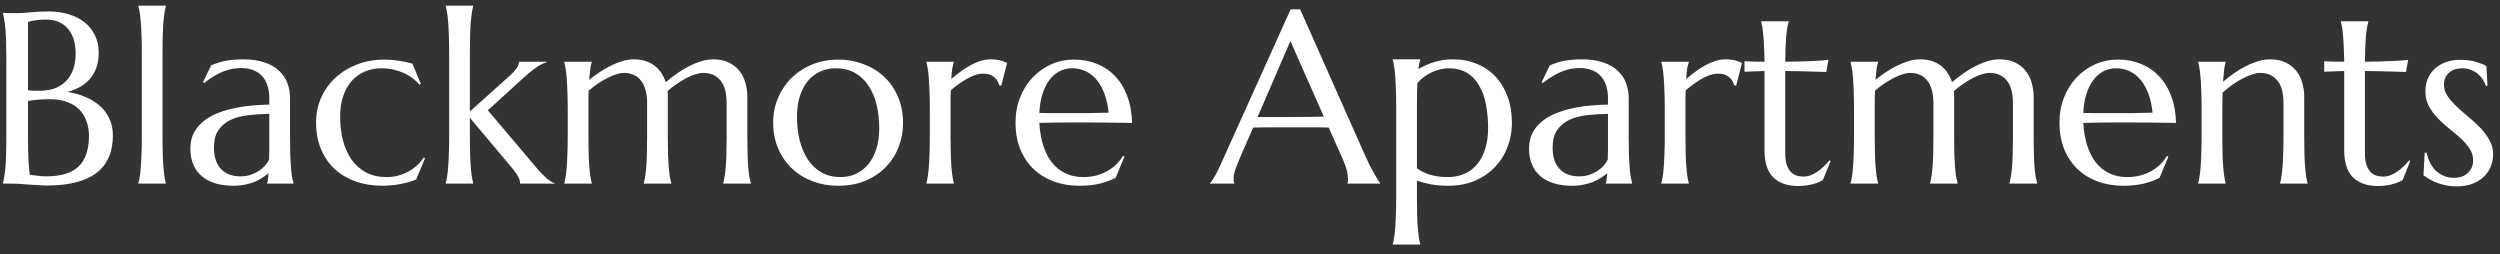 <svg width="177" height="18" viewBox="0 0 177 18" fill="none" xmlns="http://www.w3.org/2000/svg">
<rect x="0" y="0" width="177" height="18" fill="#333333" stroke="none"/>
<path d="M0.45 4.218C0.45 3.741 0.444 3.325 0.433 2.971C0.421 2.611 0.405 2.302 0.382 2.044C0.36 1.78 0.332 1.561 0.298 1.387C0.27 1.212 0.239 1.066 0.205 0.948V0.915C0.318 0.92 0.436 0.923 0.559 0.923C0.666 0.929 0.784 0.931 0.913 0.931C1.048 0.931 1.186 0.931 1.326 0.931C1.528 0.931 1.801 0.912 2.144 0.872C2.492 0.833 2.939 0.813 3.484 0.813C3.989 0.813 4.456 0.881 4.883 1.016C5.31 1.145 5.678 1.333 5.987 1.58C6.301 1.828 6.546 2.134 6.72 2.499C6.9 2.859 6.989 3.269 6.989 3.729C6.989 4.117 6.936 4.466 6.829 4.775C6.723 5.078 6.571 5.345 6.374 5.575C6.183 5.8 5.95 5.991 5.675 6.148C5.405 6.3 5.107 6.421 4.781 6.511C5.259 6.584 5.694 6.707 6.088 6.881C6.481 7.05 6.818 7.264 7.099 7.522C7.386 7.78 7.605 8.084 7.756 8.432C7.914 8.775 7.992 9.157 7.992 9.578C7.992 10.764 7.602 11.654 6.821 12.25C6.04 12.84 4.871 13.135 3.315 13.135C3.146 13.135 2.95 13.126 2.725 13.11C2.5 13.098 2.27 13.084 2.034 13.067C1.804 13.051 1.576 13.034 1.351 13.017C1.127 13.006 0.93 13 0.761 13H0.205V12.966C0.239 12.848 0.27 12.702 0.298 12.528C0.332 12.354 0.36 12.138 0.382 11.879C0.405 11.621 0.421 11.315 0.433 10.96C0.444 10.601 0.45 10.182 0.45 9.705V4.218ZM3.543 7.025C3.16 7.025 2.84 7.039 2.582 7.067C2.323 7.095 2.124 7.123 1.983 7.151V9.705C1.983 10.362 1.995 10.904 2.017 11.331C2.04 11.758 2.071 12.107 2.11 12.376C2.323 12.404 2.537 12.43 2.75 12.452C2.964 12.475 3.135 12.486 3.264 12.486C4.315 12.486 5.082 12.253 5.565 11.786C6.054 11.315 6.298 10.592 6.298 9.62C6.298 9.238 6.239 8.89 6.121 8.575C6.009 8.255 5.838 7.98 5.607 7.75C5.383 7.519 5.096 7.342 4.748 7.219C4.405 7.089 4.003 7.025 3.543 7.025ZM1.983 6.393C2.141 6.41 2.281 6.421 2.405 6.426C2.528 6.426 2.66 6.426 2.801 6.426C3.183 6.426 3.531 6.373 3.846 6.266C4.161 6.154 4.427 5.988 4.647 5.769C4.871 5.55 5.045 5.277 5.169 4.952C5.293 4.62 5.355 4.235 5.355 3.797C5.355 3.432 5.31 3.1 5.22 2.802C5.13 2.505 4.995 2.252 4.815 2.044C4.641 1.83 4.425 1.668 4.166 1.555C3.908 1.443 3.613 1.387 3.281 1.387C3.068 1.387 2.88 1.395 2.717 1.412C2.559 1.429 2.424 1.448 2.312 1.471C2.183 1.493 2.073 1.521 1.983 1.555V6.393ZM10.04 3.696C10.04 3.218 10.032 2.802 10.015 2.448C10.004 2.089 9.987 1.78 9.964 1.521C9.948 1.263 9.922 1.047 9.889 0.872C9.861 0.698 9.83 0.552 9.796 0.434V0.401H11.743V0.434C11.709 0.552 11.678 0.698 11.65 0.872C11.622 1.047 11.597 1.263 11.574 1.521C11.552 1.78 11.535 2.089 11.524 2.448C11.512 2.802 11.507 3.218 11.507 3.696V9.705C11.507 10.182 11.512 10.601 11.524 10.96C11.535 11.315 11.552 11.621 11.574 11.879C11.597 12.138 11.622 12.354 11.65 12.528C11.678 12.702 11.709 12.848 11.743 12.966V13H9.796V12.966C9.83 12.848 9.861 12.702 9.889 12.528C9.922 12.354 9.948 12.138 9.964 11.879C9.987 11.621 10.004 11.315 10.015 10.96C10.032 10.601 10.04 10.182 10.04 9.705V3.696ZM13.479 10.514C13.479 10.07 13.569 9.685 13.748 9.359C13.934 9.033 14.178 8.755 14.482 8.525C14.785 8.295 15.131 8.109 15.518 7.969C15.906 7.823 16.308 7.71 16.724 7.632C17.139 7.547 17.549 7.491 17.954 7.463C18.358 7.429 18.729 7.41 19.066 7.404V6.974C19.066 6.603 19.019 6.283 18.923 6.013C18.828 5.744 18.693 5.522 18.519 5.348C18.345 5.168 18.134 5.036 17.887 4.952C17.645 4.862 17.378 4.817 17.086 4.817C16.884 4.817 16.684 4.834 16.488 4.867C16.291 4.901 16.086 4.957 15.872 5.036C15.664 5.114 15.443 5.221 15.207 5.356C14.976 5.491 14.726 5.662 14.457 5.87L14.372 5.82L14.945 4.631C15.131 4.547 15.313 4.48 15.493 4.429C15.673 4.373 15.855 4.328 16.041 4.294C16.226 4.26 16.415 4.238 16.605 4.227C16.802 4.21 17.007 4.201 17.221 4.201C17.811 4.201 18.314 4.274 18.729 4.421C19.151 4.561 19.493 4.758 19.758 5.011C20.027 5.258 20.224 5.55 20.348 5.887C20.471 6.218 20.533 6.575 20.533 6.957V9.705C20.533 10.182 20.538 10.601 20.55 10.96C20.567 11.315 20.583 11.621 20.6 11.879C20.623 12.138 20.648 12.354 20.676 12.528C20.71 12.702 20.744 12.848 20.777 12.966V13H18.915V12.966C18.943 12.876 18.962 12.775 18.974 12.663C18.991 12.55 19.005 12.416 19.016 12.258C18.898 12.36 18.757 12.463 18.595 12.57C18.437 12.677 18.255 12.775 18.047 12.865C17.844 12.949 17.617 13.017 17.364 13.067C17.117 13.124 16.844 13.152 16.547 13.152C15.569 13.152 14.813 12.924 14.28 12.469C13.746 12.008 13.479 11.357 13.479 10.514ZM19.066 8.061C18.555 8.067 18.064 8.098 17.592 8.154C17.12 8.205 16.701 8.314 16.336 8.483C15.976 8.651 15.687 8.893 15.468 9.208C15.254 9.517 15.148 9.93 15.148 10.446C15.148 11.109 15.313 11.615 15.645 11.963C15.976 12.312 16.434 12.486 17.018 12.486C17.288 12.486 17.533 12.449 17.752 12.376C17.976 12.298 18.173 12.202 18.342 12.09C18.516 11.972 18.662 11.845 18.78 11.711C18.898 11.57 18.988 11.435 19.05 11.306C19.061 11.092 19.066 10.857 19.066 10.598C19.066 10.334 19.066 10.036 19.066 9.705V8.061ZM30.09 11.205L29.466 12.705C29.315 12.773 29.14 12.834 28.944 12.89C28.747 12.947 28.542 12.994 28.328 13.034C28.121 13.073 27.91 13.101 27.696 13.118C27.483 13.14 27.281 13.152 27.09 13.152C26.41 13.152 25.78 13.053 25.202 12.857C24.629 12.655 24.131 12.362 23.71 11.98C23.294 11.598 22.968 11.129 22.733 10.573C22.497 10.017 22.378 9.382 22.378 8.668C22.378 8.033 22.499 7.446 22.741 6.907C22.988 6.362 23.328 5.89 23.761 5.491C24.199 5.092 24.713 4.78 25.303 4.555C25.893 4.331 26.533 4.218 27.224 4.218C27.539 4.218 27.876 4.246 28.236 4.303C28.595 4.353 28.916 4.421 29.197 4.505L29.795 5.938L29.694 5.997C29.553 5.822 29.385 5.665 29.188 5.525C28.997 5.379 28.784 5.255 28.548 5.154C28.317 5.053 28.073 4.974 27.814 4.918C27.556 4.862 27.292 4.834 27.022 4.834C26.584 4.834 26.185 4.912 25.826 5.069C25.466 5.221 25.157 5.443 24.898 5.735C24.64 6.027 24.438 6.387 24.292 6.814C24.151 7.235 24.081 7.716 24.081 8.255C24.081 8.862 24.148 9.427 24.283 9.949C24.424 10.472 24.629 10.927 24.898 11.315C25.174 11.697 25.517 11.997 25.927 12.216C26.342 12.43 26.828 12.537 27.385 12.537C27.643 12.537 27.899 12.506 28.151 12.444C28.41 12.376 28.652 12.284 28.876 12.166C29.107 12.042 29.317 11.896 29.508 11.727C29.699 11.559 29.86 11.368 29.989 11.154L30.09 11.205ZM31.801 3.696C31.801 3.218 31.792 2.802 31.776 2.448C31.764 2.089 31.747 1.78 31.725 1.521C31.708 1.263 31.683 1.047 31.649 0.872C31.621 0.698 31.59 0.552 31.556 0.434V0.401H33.503V0.434C33.469 0.552 33.438 0.698 33.41 0.872C33.382 1.047 33.357 1.263 33.335 1.521C33.312 1.78 33.295 2.089 33.284 2.448C33.273 2.802 33.267 3.218 33.267 3.696V7.893L36.023 5.423C36.506 5.002 36.748 4.651 36.748 4.37H38.703V4.404C38.557 4.449 38.416 4.508 38.282 4.581C38.152 4.648 38.02 4.73 37.886 4.825C37.756 4.921 37.619 5.03 37.473 5.154C37.332 5.272 37.178 5.407 37.009 5.558L34.54 7.809L37.928 11.812C38.029 11.935 38.138 12.062 38.256 12.191C38.374 12.315 38.492 12.43 38.61 12.537C38.728 12.643 38.843 12.736 38.956 12.815C39.068 12.893 39.172 12.944 39.268 12.966V13H36.824C36.824 12.854 36.784 12.702 36.706 12.545C36.633 12.388 36.498 12.188 36.301 11.947L33.267 8.339V9.705C33.267 10.182 33.273 10.601 33.284 10.96C33.295 11.315 33.312 11.621 33.335 11.879C33.357 12.138 33.382 12.354 33.41 12.528C33.438 12.702 33.469 12.848 33.503 12.966V13H31.556V12.966C31.59 12.848 31.621 12.702 31.649 12.528C31.683 12.354 31.708 12.138 31.725 11.879C31.747 11.621 31.764 11.315 31.776 10.96C31.792 10.601 31.801 10.182 31.801 9.705V3.696ZM45.816 7.32C45.816 6.949 45.777 6.629 45.698 6.359C45.625 6.089 45.516 5.867 45.369 5.693C45.229 5.513 45.058 5.381 44.855 5.297C44.653 5.207 44.428 5.162 44.181 5.162C44.013 5.162 43.824 5.196 43.616 5.263C43.408 5.331 43.192 5.423 42.968 5.541C42.748 5.654 42.526 5.786 42.302 5.938C42.083 6.089 41.875 6.252 41.678 6.426C41.667 6.606 41.661 6.8 41.661 7.008C41.661 7.21 41.661 7.429 41.661 7.665V9.705C41.661 10.182 41.667 10.601 41.678 10.96C41.689 11.315 41.706 11.621 41.729 11.879C41.751 12.138 41.776 12.354 41.804 12.528C41.833 12.702 41.864 12.848 41.897 12.966V13H39.95V12.966C39.984 12.848 40.015 12.702 40.043 12.528C40.077 12.354 40.102 12.138 40.119 11.879C40.141 11.621 40.158 11.315 40.169 10.96C40.186 10.601 40.195 10.182 40.195 9.705V7.665C40.195 7.188 40.186 6.772 40.169 6.418C40.158 6.058 40.141 5.749 40.119 5.491C40.102 5.232 40.077 5.016 40.043 4.842C40.015 4.668 39.984 4.522 39.95 4.404V4.37H41.897V4.404C41.852 4.533 41.816 4.699 41.788 4.901C41.765 5.098 41.74 5.348 41.712 5.651C41.937 5.471 42.178 5.294 42.437 5.12C42.695 4.946 42.959 4.791 43.229 4.657C43.504 4.522 43.779 4.412 44.055 4.328C44.33 4.244 44.602 4.201 44.872 4.201C45.192 4.201 45.476 4.244 45.723 4.328C45.971 4.412 46.187 4.527 46.372 4.673C46.558 4.819 46.712 4.991 46.836 5.187C46.965 5.384 47.063 5.595 47.131 5.82C47.361 5.623 47.611 5.429 47.881 5.238C48.156 5.041 48.437 4.867 48.724 4.716C49.016 4.564 49.311 4.44 49.608 4.345C49.912 4.249 50.207 4.201 50.493 4.201C50.932 4.201 51.303 4.277 51.606 4.429C51.915 4.581 52.165 4.78 52.356 5.027C52.553 5.275 52.693 5.558 52.777 5.879C52.867 6.193 52.912 6.513 52.912 6.839V9.705C52.912 10.182 52.918 10.601 52.929 10.96C52.94 11.315 52.957 11.621 52.98 11.879C53.002 12.138 53.027 12.354 53.056 12.528C53.089 12.702 53.123 12.848 53.157 12.966V13H51.201V12.966C51.235 12.848 51.266 12.702 51.294 12.528C51.328 12.354 51.356 12.138 51.378 11.879C51.401 11.621 51.418 11.315 51.429 10.96C51.44 10.601 51.446 10.182 51.446 9.705V7.32C51.446 6.578 51.297 6.033 50.999 5.685C50.701 5.336 50.302 5.162 49.802 5.162C49.628 5.162 49.434 5.196 49.221 5.263C49.013 5.331 48.797 5.423 48.572 5.541C48.347 5.659 48.123 5.797 47.898 5.954C47.673 6.106 47.462 6.269 47.266 6.443C47.277 6.511 47.282 6.578 47.282 6.645C47.282 6.713 47.282 6.778 47.282 6.839V9.705C47.282 10.182 47.288 10.601 47.299 10.96C47.316 11.315 47.333 11.621 47.35 11.879C47.372 12.138 47.398 12.354 47.426 12.528C47.459 12.702 47.493 12.848 47.527 12.966V13H45.58V12.966C45.614 12.848 45.645 12.702 45.673 12.528C45.701 12.354 45.726 12.138 45.749 11.879C45.771 11.621 45.788 11.315 45.799 10.96C45.81 10.601 45.816 10.182 45.816 9.705V7.32ZM54.741 8.668C54.741 8.033 54.859 7.446 55.095 6.907C55.331 6.362 55.654 5.89 56.064 5.491C56.48 5.092 56.969 4.78 57.531 4.555C58.093 4.331 58.697 4.218 59.343 4.218C59.977 4.218 60.573 4.325 61.129 4.539C61.691 4.746 62.18 5.044 62.596 5.432C63.011 5.82 63.337 6.292 63.573 6.848C63.815 7.404 63.936 8.028 63.936 8.719C63.936 9.297 63.835 9.854 63.632 10.387C63.43 10.921 63.132 11.393 62.739 11.803C62.346 12.213 61.862 12.542 61.289 12.789C60.722 13.031 60.067 13.152 59.326 13.152C58.697 13.152 58.104 13.048 57.547 12.84C56.991 12.632 56.505 12.334 56.09 11.947C55.674 11.559 55.345 11.09 55.103 10.539C54.862 9.983 54.741 9.359 54.741 8.668ZM59.52 12.537C59.919 12.537 60.284 12.458 60.615 12.3C60.952 12.143 61.242 11.916 61.483 11.618C61.725 11.32 61.913 10.958 62.048 10.531C62.183 10.104 62.25 9.62 62.25 9.081C62.25 8.474 62.185 7.912 62.056 7.396C61.927 6.873 61.733 6.424 61.475 6.047C61.222 5.665 60.902 5.367 60.514 5.154C60.126 4.94 59.674 4.834 59.157 4.834C58.758 4.834 58.393 4.912 58.062 5.069C57.73 5.221 57.441 5.443 57.194 5.735C56.952 6.027 56.764 6.387 56.629 6.814C56.494 7.235 56.427 7.716 56.427 8.255C56.427 8.862 56.491 9.427 56.62 9.949C56.755 10.472 56.952 10.927 57.21 11.315C57.469 11.697 57.789 11.997 58.171 12.216C58.559 12.43 59.008 12.537 59.52 12.537ZM65.832 7.665C65.832 7.188 65.823 6.772 65.807 6.418C65.795 6.058 65.779 5.749 65.756 5.491C65.739 5.232 65.714 5.016 65.68 4.842C65.652 4.668 65.621 4.522 65.588 4.404V4.37H67.534V4.404C67.489 4.533 67.45 4.69 67.416 4.876C67.388 5.061 67.366 5.3 67.349 5.592C67.557 5.418 67.773 5.246 67.998 5.078C68.223 4.909 68.453 4.76 68.689 4.631C68.925 4.502 69.164 4.398 69.405 4.319C69.653 4.241 69.9 4.201 70.147 4.201C70.299 4.201 70.431 4.21 70.543 4.227C70.655 4.238 70.757 4.258 70.846 4.286C70.936 4.308 71.018 4.336 71.091 4.37C71.164 4.398 71.234 4.426 71.302 4.454L70.889 6.064L70.745 6.03C70.678 5.783 70.552 5.586 70.366 5.44C70.181 5.289 69.928 5.213 69.608 5.213C69.433 5.213 69.251 5.244 69.06 5.305C68.869 5.367 68.675 5.454 68.478 5.567C68.282 5.673 68.085 5.8 67.888 5.946C67.692 6.086 67.501 6.235 67.315 6.393C67.304 6.556 67.298 6.733 67.298 6.924C67.298 7.115 67.298 7.317 67.298 7.53V9.705C67.298 10.182 67.304 10.601 67.315 10.96C67.326 11.315 67.343 11.621 67.366 11.879C67.388 12.138 67.413 12.354 67.442 12.528C67.47 12.702 67.501 12.848 67.534 12.966V13H65.588V12.966C65.621 12.848 65.652 12.702 65.68 12.528C65.714 12.354 65.739 12.138 65.756 11.879C65.779 11.621 65.795 11.315 65.807 10.96C65.823 10.601 65.832 10.182 65.832 9.705V7.665ZM76.383 13.152C75.76 13.152 75.175 13.053 74.63 12.857C74.085 12.66 73.611 12.373 73.206 11.997C72.802 11.615 72.481 11.146 72.245 10.59C72.015 10.028 71.9 9.387 71.9 8.668C71.9 8.033 72.007 7.446 72.22 6.907C72.434 6.362 72.729 5.89 73.105 5.491C73.481 5.092 73.92 4.78 74.42 4.555C74.925 4.331 75.471 4.218 76.055 4.218C76.633 4.218 77.17 4.319 77.665 4.522C78.159 4.718 78.586 5.008 78.945 5.39C79.311 5.766 79.597 6.235 79.805 6.797C80.019 7.353 80.134 7.988 80.151 8.702C79.516 8.691 78.881 8.682 78.246 8.677C77.611 8.671 76.951 8.668 76.266 8.668C75.777 8.668 75.299 8.671 74.833 8.677C74.372 8.682 73.956 8.691 73.585 8.702C73.619 9.286 73.709 9.814 73.855 10.286C74.007 10.758 74.212 11.163 74.47 11.5C74.734 11.831 75.052 12.087 75.423 12.267C75.799 12.447 76.223 12.537 76.695 12.537C77.021 12.537 77.327 12.5 77.614 12.427C77.906 12.348 78.17 12.242 78.406 12.107C78.642 11.972 78.853 11.815 79.038 11.635C79.224 11.449 79.381 11.25 79.51 11.036L79.611 11.087L78.988 12.587C78.684 12.744 78.322 12.879 77.9 12.992C77.479 13.098 76.973 13.152 76.383 13.152ZM75.263 8.011C75.824 8.011 76.386 8.011 76.948 8.011C77.516 8.005 78.03 7.994 78.49 7.977C78.44 7.488 78.344 7.05 78.204 6.662C78.063 6.275 77.884 5.946 77.665 5.676C77.445 5.407 77.187 5.199 76.889 5.053C76.591 4.907 76.263 4.834 75.903 4.834C75.577 4.834 75.277 4.907 75.001 5.053C74.732 5.193 74.496 5.398 74.293 5.668C74.091 5.938 73.928 6.269 73.805 6.662C73.681 7.05 73.608 7.494 73.585 7.994C73.838 8.005 74.105 8.011 74.386 8.011C74.667 8.011 74.959 8.011 75.263 8.011ZM95.405 13V12.966C95.416 12.938 95.424 12.896 95.43 12.84C95.436 12.784 95.439 12.733 95.439 12.688C95.439 12.514 95.413 12.323 95.363 12.115C95.318 11.902 95.228 11.637 95.093 11.323L94.073 9.031C93.759 9.019 93.34 9.014 92.817 9.014C92.295 9.014 91.73 9.014 91.124 9.014C90.68 9.014 90.25 9.014 89.834 9.014C89.424 9.014 89.053 9.019 88.722 9.031L87.752 11.255C87.668 11.463 87.578 11.691 87.483 11.938C87.387 12.185 87.34 12.435 87.34 12.688C87.34 12.761 87.345 12.823 87.356 12.874C87.368 12.918 87.379 12.949 87.39 12.966V13H85.671V12.966C85.772 12.86 85.898 12.671 86.05 12.402C86.202 12.126 86.368 11.784 86.547 11.373L91.376 0.662H92.051L96.627 10.96C96.734 11.202 96.843 11.438 96.956 11.668C97.073 11.893 97.183 12.095 97.284 12.275C97.385 12.455 97.475 12.607 97.554 12.73C97.633 12.854 97.686 12.933 97.714 12.966V13H95.405ZM89.944 8.289C90.27 8.289 90.604 8.289 90.947 8.289C91.289 8.283 91.624 8.28 91.95 8.28C92.281 8.275 92.598 8.272 92.902 8.272C93.205 8.266 93.481 8.261 93.728 8.255L91.359 2.904L89.034 8.289H89.944ZM98.852 7.497C98.852 7.019 98.843 6.603 98.826 6.249C98.815 5.89 98.798 5.581 98.776 5.322C98.759 5.064 98.734 4.848 98.7 4.673C98.672 4.499 98.641 4.353 98.607 4.235V4.201H100.554V4.235C100.526 4.319 100.501 4.415 100.478 4.522C100.456 4.628 100.436 4.749 100.419 4.884C100.751 4.693 101.116 4.533 101.515 4.404C101.919 4.269 102.366 4.201 102.855 4.201C103.479 4.201 104.046 4.308 104.557 4.522C105.074 4.73 105.515 5.03 105.881 5.423C106.251 5.817 106.538 6.292 106.74 6.848C106.942 7.404 107.044 8.028 107.044 8.719C107.044 9.297 106.942 9.854 106.74 10.387C106.544 10.921 106.251 11.393 105.864 11.803C105.482 12.213 105.01 12.542 104.448 12.789C103.886 13.031 103.24 13.152 102.509 13.152C102.071 13.152 101.672 13.118 101.313 13.051C100.953 12.983 100.622 12.896 100.318 12.789V14.02C100.318 14.497 100.324 14.913 100.335 15.267C100.346 15.627 100.363 15.936 100.386 16.194C100.408 16.453 100.433 16.669 100.461 16.843C100.49 17.017 100.52 17.163 100.554 17.281V17.315H98.607V17.281C98.641 17.163 98.672 17.017 98.7 16.843C98.734 16.669 98.759 16.453 98.776 16.194C98.798 15.936 98.815 15.627 98.826 15.267C98.843 14.913 98.852 14.497 98.852 14.02V7.497ZM102.56 4.834C102.369 4.834 102.172 4.859 101.97 4.909C101.773 4.954 101.577 5.022 101.38 5.112C101.189 5.196 101.004 5.305 100.824 5.44C100.65 5.57 100.492 5.718 100.352 5.887C100.341 6.1 100.332 6.342 100.327 6.612C100.321 6.881 100.318 7.176 100.318 7.497V11.913C100.431 11.997 100.557 12.076 100.697 12.149C100.838 12.222 100.995 12.289 101.169 12.351C101.349 12.407 101.549 12.452 101.768 12.486C101.993 12.52 102.24 12.537 102.509 12.537C102.948 12.537 103.344 12.458 103.698 12.3C104.052 12.143 104.349 11.916 104.591 11.618C104.838 11.32 105.027 10.958 105.156 10.531C105.291 10.104 105.358 9.62 105.358 9.081C105.358 8.474 105.307 7.912 105.206 7.396C105.105 6.873 104.942 6.424 104.717 6.047C104.498 5.665 104.212 5.367 103.858 5.154C103.504 4.94 103.071 4.834 102.56 4.834ZM108.257 10.514C108.257 10.07 108.347 9.685 108.527 9.359C108.712 9.033 108.957 8.755 109.26 8.525C109.563 8.295 109.909 8.109 110.297 7.969C110.684 7.823 111.086 7.71 111.502 7.632C111.918 7.547 112.328 7.491 112.732 7.463C113.137 7.429 113.508 7.41 113.845 7.404V6.974C113.845 6.603 113.797 6.283 113.701 6.013C113.606 5.744 113.471 5.522 113.297 5.348C113.123 5.168 112.912 5.036 112.665 4.952C112.423 4.862 112.156 4.817 111.864 4.817C111.662 4.817 111.462 4.834 111.266 4.867C111.069 4.901 110.864 4.957 110.651 5.036C110.443 5.114 110.221 5.221 109.985 5.356C109.754 5.491 109.504 5.662 109.235 5.87L109.15 5.82L109.724 4.631C109.909 4.547 110.092 4.48 110.271 4.429C110.451 4.373 110.634 4.328 110.819 4.294C111.005 4.26 111.193 4.238 111.384 4.227C111.58 4.21 111.786 4.201 111.999 4.201C112.589 4.201 113.092 4.274 113.508 4.421C113.929 4.561 114.272 4.758 114.536 5.011C114.806 5.258 115.002 5.55 115.126 5.887C115.249 6.218 115.311 6.575 115.311 6.957V9.705C115.311 10.182 115.317 10.601 115.328 10.96C115.345 11.315 115.362 11.621 115.379 11.879C115.401 12.138 115.426 12.354 115.454 12.528C115.488 12.702 115.522 12.848 115.556 12.966V13H113.693V12.966C113.721 12.876 113.741 12.775 113.752 12.663C113.769 12.55 113.783 12.416 113.794 12.258C113.676 12.36 113.536 12.463 113.373 12.57C113.215 12.677 113.033 12.775 112.825 12.865C112.623 12.949 112.395 13.017 112.142 13.067C111.895 13.124 111.623 13.152 111.325 13.152C110.347 13.152 109.592 12.924 109.058 12.469C108.524 12.008 108.257 11.357 108.257 10.514ZM113.845 8.061C113.333 8.067 112.842 8.098 112.37 8.154C111.898 8.205 111.479 8.314 111.114 8.483C110.755 8.651 110.465 8.893 110.246 9.208C110.033 9.517 109.926 9.93 109.926 10.446C109.926 11.109 110.092 11.615 110.423 11.963C110.755 12.312 111.212 12.486 111.797 12.486C112.066 12.486 112.311 12.449 112.53 12.376C112.755 12.298 112.951 12.202 113.12 12.09C113.294 11.972 113.44 11.845 113.558 11.711C113.676 11.57 113.766 11.435 113.828 11.306C113.839 11.092 113.845 10.857 113.845 10.598C113.845 10.334 113.845 10.036 113.845 9.705V8.061ZM117.865 7.665C117.865 7.188 117.856 6.772 117.839 6.418C117.828 6.058 117.811 5.749 117.789 5.491C117.772 5.232 117.747 5.016 117.713 4.842C117.685 4.668 117.654 4.522 117.62 4.404V4.37H119.567V4.404C119.522 4.533 119.483 4.69 119.449 4.876C119.421 5.061 119.399 5.3 119.382 5.592C119.59 5.418 119.806 5.246 120.031 5.078C120.255 4.909 120.486 4.76 120.722 4.631C120.958 4.502 121.197 4.398 121.438 4.319C121.685 4.241 121.933 4.201 122.18 4.201C122.331 4.201 122.463 4.21 122.576 4.227C122.688 4.238 122.789 4.258 122.879 4.286C122.969 4.308 123.051 4.336 123.124 4.37C123.197 4.398 123.267 4.426 123.334 4.454L122.921 6.064L122.778 6.03C122.711 5.783 122.584 5.586 122.399 5.44C122.213 5.289 121.961 5.213 121.64 5.213C121.466 5.213 121.284 5.244 121.093 5.305C120.902 5.367 120.708 5.454 120.511 5.567C120.314 5.673 120.118 5.8 119.921 5.946C119.724 6.086 119.533 6.235 119.348 6.393C119.337 6.556 119.331 6.733 119.331 6.924C119.331 7.115 119.331 7.317 119.331 7.53V9.705C119.331 10.182 119.337 10.601 119.348 10.96C119.359 11.315 119.376 11.621 119.399 11.879C119.421 12.138 119.446 12.354 119.474 12.528C119.503 12.702 119.533 12.848 119.567 12.966V13H117.62V12.966C117.654 12.848 117.685 12.702 117.713 12.528C117.747 12.354 117.772 12.138 117.789 11.879C117.811 11.621 117.828 11.315 117.839 10.96C117.856 10.601 117.865 10.182 117.865 9.705V7.665ZM127.692 12.503C127.86 12.503 128.026 12.472 128.189 12.41C128.357 12.348 128.517 12.264 128.669 12.157C128.826 12.05 128.975 11.93 129.116 11.795C129.262 11.654 129.397 11.508 129.52 11.357L129.605 11.399L129.057 12.756C128.989 12.789 128.905 12.831 128.804 12.882C128.708 12.927 128.59 12.969 128.45 13.008C128.315 13.053 128.155 13.09 127.97 13.118C127.784 13.152 127.565 13.169 127.312 13.169C126.559 13.169 125.972 12.966 125.551 12.562C125.135 12.152 124.927 11.514 124.927 10.649V5.027L123.511 5.078V4.336C123.686 4.348 123.893 4.356 124.135 4.362C124.377 4.367 124.641 4.37 124.927 4.37C124.922 3.971 124.91 3.62 124.893 3.317C124.882 3.008 124.865 2.741 124.843 2.516C124.826 2.286 124.804 2.092 124.776 1.934C124.747 1.777 124.719 1.645 124.691 1.538V1.505H126.638V1.538C126.604 1.645 126.573 1.777 126.545 1.934C126.517 2.092 126.492 2.283 126.469 2.507C126.453 2.732 126.436 2.999 126.419 3.308C126.408 3.611 126.399 3.965 126.394 4.37C126.748 4.364 127.093 4.359 127.43 4.353C127.773 4.342 128.082 4.331 128.357 4.319C128.638 4.303 128.874 4.289 129.065 4.277C129.262 4.26 129.391 4.246 129.453 4.235L129.301 5.095C129.015 5.089 128.714 5.081 128.399 5.069C128.13 5.058 127.821 5.05 127.472 5.044C127.124 5.039 126.764 5.033 126.394 5.027V10.826C126.394 11.174 126.43 11.458 126.503 11.677C126.582 11.89 126.68 12.059 126.798 12.182C126.922 12.306 127.059 12.39 127.211 12.435C127.368 12.48 127.529 12.503 127.692 12.503ZM136.886 7.32C136.886 6.949 136.847 6.629 136.768 6.359C136.695 6.089 136.586 5.867 136.439 5.693C136.299 5.513 136.128 5.381 135.925 5.297C135.723 5.207 135.498 5.162 135.251 5.162C135.083 5.162 134.894 5.196 134.687 5.263C134.479 5.331 134.262 5.423 134.038 5.541C133.818 5.654 133.597 5.786 133.372 5.938C133.153 6.089 132.945 6.252 132.748 6.426C132.737 6.606 132.731 6.8 132.731 7.008C132.731 7.21 132.731 7.429 132.731 7.665V9.705C132.731 10.182 132.737 10.601 132.748 10.96C132.759 11.315 132.776 11.621 132.799 11.879C132.821 12.138 132.846 12.354 132.875 12.528C132.903 12.702 132.934 12.848 132.967 12.966V13H131.02V12.966C131.054 12.848 131.085 12.702 131.113 12.528C131.147 12.354 131.172 12.138 131.189 11.879C131.211 11.621 131.228 11.315 131.24 10.96C131.256 10.601 131.265 10.182 131.265 9.705V7.665C131.265 7.188 131.256 6.772 131.24 6.418C131.228 6.058 131.211 5.749 131.189 5.491C131.172 5.232 131.147 5.016 131.113 4.842C131.085 4.668 131.054 4.522 131.02 4.404V4.37H132.967V4.404C132.922 4.533 132.886 4.699 132.858 4.901C132.835 5.098 132.81 5.348 132.782 5.651C133.007 5.471 133.248 5.294 133.507 5.12C133.765 4.946 134.029 4.791 134.299 4.657C134.574 4.522 134.849 4.412 135.125 4.328C135.4 4.244 135.673 4.201 135.942 4.201C136.263 4.201 136.546 4.244 136.793 4.328C137.041 4.412 137.257 4.527 137.442 4.673C137.628 4.819 137.782 4.991 137.906 5.187C138.035 5.384 138.133 5.595 138.201 5.82C138.431 5.623 138.681 5.429 138.951 5.238C139.226 5.041 139.507 4.867 139.794 4.716C140.086 4.564 140.381 4.44 140.679 4.345C140.982 4.249 141.277 4.201 141.564 4.201C142.002 4.201 142.373 4.277 142.676 4.429C142.985 4.581 143.235 4.78 143.426 5.027C143.623 5.275 143.763 5.558 143.847 5.879C143.937 6.193 143.982 6.513 143.982 6.839V9.705C143.982 10.182 143.988 10.601 143.999 10.96C144.01 11.315 144.027 11.621 144.05 11.879C144.072 12.138 144.097 12.354 144.126 12.528C144.159 12.702 144.193 12.848 144.227 12.966V13H142.271V12.966C142.305 12.848 142.336 12.702 142.364 12.528C142.398 12.354 142.426 12.138 142.448 11.879C142.471 11.621 142.488 11.315 142.499 10.96C142.51 10.601 142.516 10.182 142.516 9.705V7.32C142.516 6.578 142.367 6.033 142.069 5.685C141.771 5.336 141.373 5.162 140.872 5.162C140.698 5.162 140.504 5.196 140.291 5.263C140.083 5.331 139.867 5.423 139.642 5.541C139.417 5.659 139.193 5.797 138.968 5.954C138.743 6.106 138.532 6.269 138.336 6.443C138.347 6.511 138.353 6.578 138.353 6.645C138.353 6.713 138.353 6.778 138.353 6.839V9.705C138.353 10.182 138.358 10.601 138.369 10.96C138.386 11.315 138.403 11.621 138.42 11.879C138.442 12.138 138.468 12.354 138.496 12.528C138.53 12.702 138.563 12.848 138.597 12.966V13H136.65V12.966C136.684 12.848 136.715 12.702 136.743 12.528C136.771 12.354 136.796 12.138 136.819 11.879C136.841 11.621 136.858 11.315 136.869 10.96C136.881 10.601 136.886 10.182 136.886 9.705V7.32ZM150.295 13.152C149.671 13.152 149.087 13.053 148.542 12.857C147.997 12.66 147.522 12.373 147.117 11.997C146.713 11.615 146.393 11.146 146.157 10.59C145.926 10.028 145.811 9.387 145.811 8.668C145.811 8.033 145.918 7.446 146.131 6.907C146.345 6.362 146.64 5.89 147.016 5.491C147.393 5.092 147.831 4.78 148.331 4.555C148.837 4.331 149.382 4.218 149.966 4.218C150.545 4.218 151.081 4.319 151.576 4.522C152.07 4.718 152.497 5.008 152.857 5.39C153.222 5.766 153.508 6.235 153.716 6.797C153.93 7.353 154.045 7.988 154.062 8.702C153.427 8.691 152.792 8.682 152.157 8.677C151.522 8.671 150.862 8.668 150.177 8.668C149.688 8.668 149.21 8.671 148.744 8.677C148.283 8.682 147.868 8.691 147.497 8.702C147.53 9.286 147.62 9.814 147.766 10.286C147.918 10.758 148.123 11.163 148.382 11.5C148.646 11.831 148.963 12.087 149.334 12.267C149.71 12.447 150.135 12.537 150.607 12.537C150.932 12.537 151.239 12.5 151.525 12.427C151.817 12.348 152.081 12.242 152.317 12.107C152.553 11.972 152.764 11.815 152.949 11.635C153.135 11.449 153.292 11.25 153.421 11.036L153.523 11.087L152.899 12.587C152.595 12.744 152.233 12.879 151.812 12.992C151.39 13.098 150.885 13.152 150.295 13.152ZM149.174 8.011C149.736 8.011 150.297 8.011 150.859 8.011C151.427 8.005 151.941 7.994 152.402 7.977C152.351 7.488 152.256 7.05 152.115 6.662C151.975 6.275 151.795 5.946 151.576 5.676C151.357 5.407 151.098 5.199 150.8 5.053C150.503 4.907 150.174 4.834 149.814 4.834C149.488 4.834 149.188 4.907 148.913 5.053C148.643 5.193 148.407 5.398 148.205 5.668C148.002 5.938 147.839 6.269 147.716 6.662C147.592 7.05 147.519 7.494 147.497 7.994C147.75 8.005 148.016 8.011 148.297 8.011C148.578 8.011 148.87 8.011 149.174 8.011ZM161.672 7.32C161.672 6.578 161.523 6.033 161.225 5.685C160.928 5.336 160.529 5.162 160.029 5.162C159.849 5.162 159.647 5.202 159.422 5.28C159.197 5.353 158.967 5.454 158.731 5.584C158.495 5.707 158.259 5.853 158.023 6.022C157.787 6.19 157.565 6.37 157.357 6.561L157.34 7.665V9.705C157.34 10.182 157.346 10.601 157.357 10.96C157.368 11.315 157.385 11.621 157.408 11.879C157.43 12.138 157.455 12.354 157.484 12.528C157.512 12.702 157.543 12.848 157.576 12.966V13H155.629V12.966C155.663 12.848 155.694 12.702 155.722 12.528C155.756 12.354 155.781 12.138 155.798 11.879C155.82 11.621 155.837 11.315 155.849 10.96C155.865 10.601 155.874 10.182 155.874 9.705V7.665C155.874 7.188 155.865 6.772 155.849 6.418C155.837 6.058 155.82 5.749 155.798 5.491C155.781 5.232 155.756 5.016 155.722 4.842C155.694 4.668 155.663 4.522 155.629 4.404V4.37H157.576V4.404C157.531 4.544 157.495 4.724 157.467 4.943C157.444 5.157 157.419 5.438 157.391 5.786C157.621 5.595 157.868 5.404 158.132 5.213C158.402 5.022 158.68 4.853 158.967 4.707C159.253 4.555 159.546 4.435 159.843 4.345C160.141 4.249 160.433 4.201 160.72 4.201C161.158 4.201 161.529 4.277 161.832 4.429C162.141 4.581 162.391 4.78 162.582 5.027C162.779 5.275 162.919 5.558 163.004 5.879C163.094 6.193 163.139 6.513 163.139 6.839V9.705C163.139 10.182 163.144 10.601 163.155 10.96C163.167 11.315 163.183 11.621 163.206 11.879C163.228 12.138 163.254 12.354 163.282 12.528C163.31 12.702 163.341 12.848 163.375 12.966V13H161.428V12.966C161.461 12.848 161.492 12.702 161.52 12.528C161.554 12.354 161.579 12.138 161.596 11.879C161.619 11.621 161.636 11.315 161.647 10.96C161.664 10.601 161.672 10.182 161.672 9.705V7.32ZM168.735 12.503C168.903 12.503 169.069 12.472 169.232 12.41C169.4 12.348 169.56 12.264 169.712 12.157C169.87 12.05 170.018 11.93 170.159 11.795C170.305 11.654 170.44 11.508 170.563 11.357L170.648 11.399L170.1 12.756C170.032 12.789 169.948 12.831 169.847 12.882C169.752 12.927 169.634 12.969 169.493 13.008C169.358 13.053 169.198 13.09 169.013 13.118C168.827 13.152 168.608 13.169 168.355 13.169C167.602 13.169 167.015 12.966 166.594 12.562C166.178 12.152 165.97 11.514 165.97 10.649V5.027L164.554 5.078V4.336C164.729 4.348 164.936 4.356 165.178 4.362C165.42 4.367 165.684 4.37 165.97 4.37C165.965 3.971 165.953 3.62 165.937 3.317C165.925 3.008 165.908 2.741 165.886 2.516C165.869 2.286 165.847 2.092 165.819 1.934C165.79 1.777 165.762 1.645 165.734 1.538V1.505H167.681V1.538C167.647 1.645 167.616 1.777 167.588 1.934C167.56 2.092 167.535 2.283 167.513 2.507C167.496 2.732 167.479 2.999 167.462 3.308C167.451 3.611 167.442 3.965 167.437 4.37C167.791 4.364 168.136 4.359 168.473 4.353C168.816 4.342 169.125 4.331 169.4 4.319C169.681 4.303 169.917 4.289 170.108 4.277C170.305 4.26 170.434 4.246 170.496 4.235L170.344 5.095C170.058 5.089 169.757 5.081 169.443 5.069C169.173 5.058 168.864 5.05 168.515 5.044C168.167 5.039 167.808 5.033 167.437 5.027V10.826C167.437 11.174 167.473 11.458 167.546 11.677C167.625 11.89 167.723 12.059 167.841 12.182C167.965 12.306 168.102 12.39 168.254 12.435C168.412 12.48 168.572 12.503 168.735 12.503ZM176.117 6.064L175.999 6.081C175.96 5.952 175.895 5.814 175.805 5.668C175.721 5.522 175.609 5.387 175.468 5.263C175.333 5.14 175.168 5.039 174.971 4.96C174.78 4.876 174.558 4.834 174.305 4.834C174.131 4.834 173.965 4.859 173.808 4.909C173.656 4.96 173.522 5.036 173.404 5.137C173.291 5.232 173.201 5.353 173.134 5.499C173.066 5.645 173.033 5.817 173.033 6.013C173.033 6.289 173.117 6.553 173.286 6.806C173.46 7.053 173.676 7.3 173.934 7.547C174.193 7.789 174.471 8.033 174.769 8.28C175.072 8.528 175.353 8.786 175.612 9.056C175.87 9.326 176.084 9.615 176.252 9.924C176.426 10.227 176.513 10.556 176.513 10.91C176.513 11.197 176.463 11.477 176.362 11.753C176.261 12.022 176.103 12.264 175.89 12.477C175.682 12.691 175.412 12.865 175.081 13C174.755 13.129 174.364 13.194 173.909 13.194C173.64 13.194 173.387 13.169 173.151 13.118C172.92 13.067 172.707 13.006 172.51 12.933C172.319 12.854 172.145 12.77 171.988 12.68C171.836 12.584 171.701 12.494 171.583 12.41L171.667 10.809H171.802C171.858 11.073 171.943 11.315 172.055 11.534C172.167 11.753 172.305 11.941 172.468 12.098C172.637 12.25 172.828 12.371 173.041 12.461C173.255 12.545 173.488 12.587 173.741 12.587C174.156 12.587 174.485 12.472 174.727 12.242C174.974 12.011 175.098 11.711 175.098 11.34C175.098 11.042 175.013 10.77 174.845 10.522C174.682 10.269 174.474 10.028 174.221 9.797C173.968 9.567 173.696 9.337 173.404 9.106C173.117 8.876 172.847 8.632 172.594 8.373C172.342 8.109 172.131 7.823 171.962 7.514C171.799 7.199 171.718 6.842 171.718 6.443C171.718 6.117 171.777 5.82 171.895 5.55C172.019 5.275 172.187 5.041 172.401 4.85C172.62 4.654 172.878 4.502 173.176 4.395C173.474 4.289 173.8 4.235 174.154 4.235C174.62 4.235 175.008 4.286 175.317 4.387C175.631 4.482 175.87 4.575 176.033 4.665L176.117 6.064Z" fill="white"/>
</svg>

